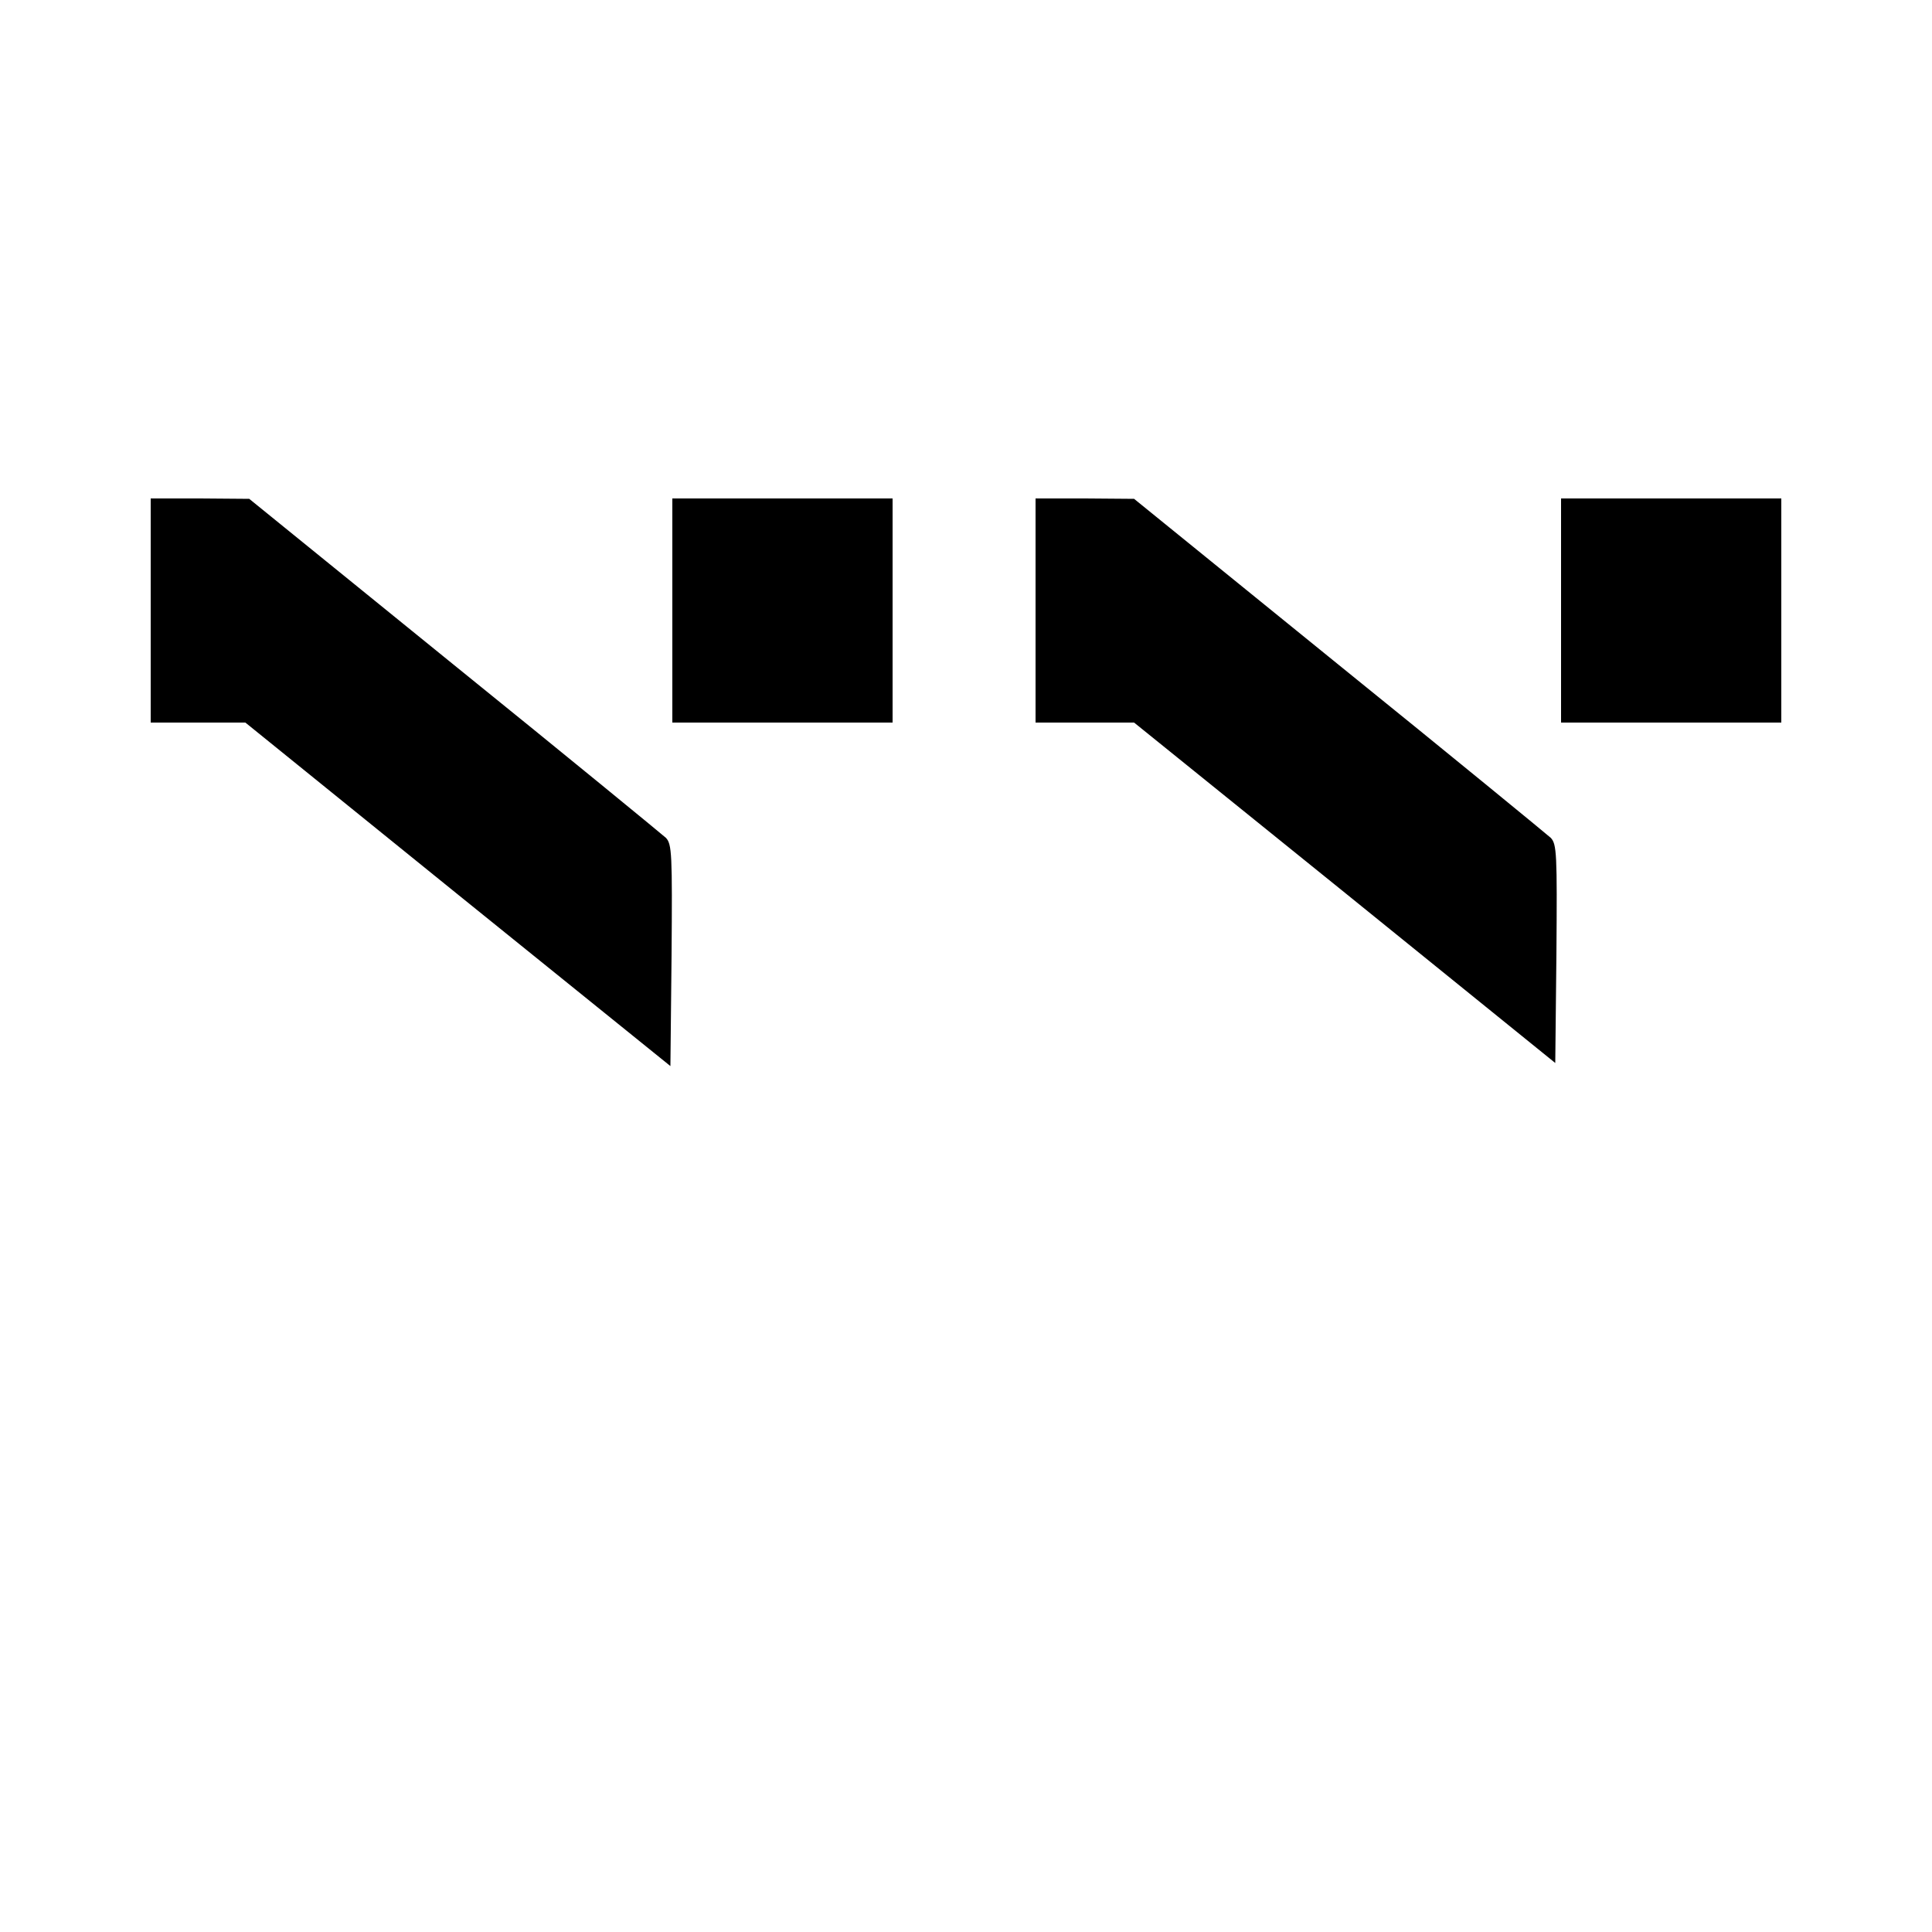 <?xml version="1.0" standalone="no"?>
<!DOCTYPE svg PUBLIC "-//W3C//DTD SVG 20010904//EN"
 "http://www.w3.org/TR/2001/REC-SVG-20010904/DTD/svg10.dtd">
<svg version="1.0" xmlns="http://www.w3.org/2000/svg"
 width="500pt" height="500pt" viewBox="0 0 500 500"
 preserveAspectRatio="xMidYMid meet">
<g transform="translate(0,500) scale(0.1,-0.1)"
fill="#000000" stroke="none">
<path d="M390 3420 l0 -290 123 0 122 0 550 -445 550 -444 3 287 c2 262 1 288
-15 304 -10 9 -256 211 -548 447 l-530 430 -127 1 -128 0 0 -290z"/>
<path d="M1740 3420 l0 -290 285 0 285 0 0 290 0 290 -285 0 -285 0 0 -290z"/>
<path d="M2680 3420 l0 -290 128 0 127 0 545 -440 545 -441 3 283 c2 258 1
284 -15 300 -10 9 -256 211 -548 447 l-530 430 -127 1 -128 0 0 -290z"/>
<path d="M4040 3420 l0 -290 285 0 285 0 0 290 0 290 -285 0 -285 0 0 -290z"/>
</g>
</svg>

